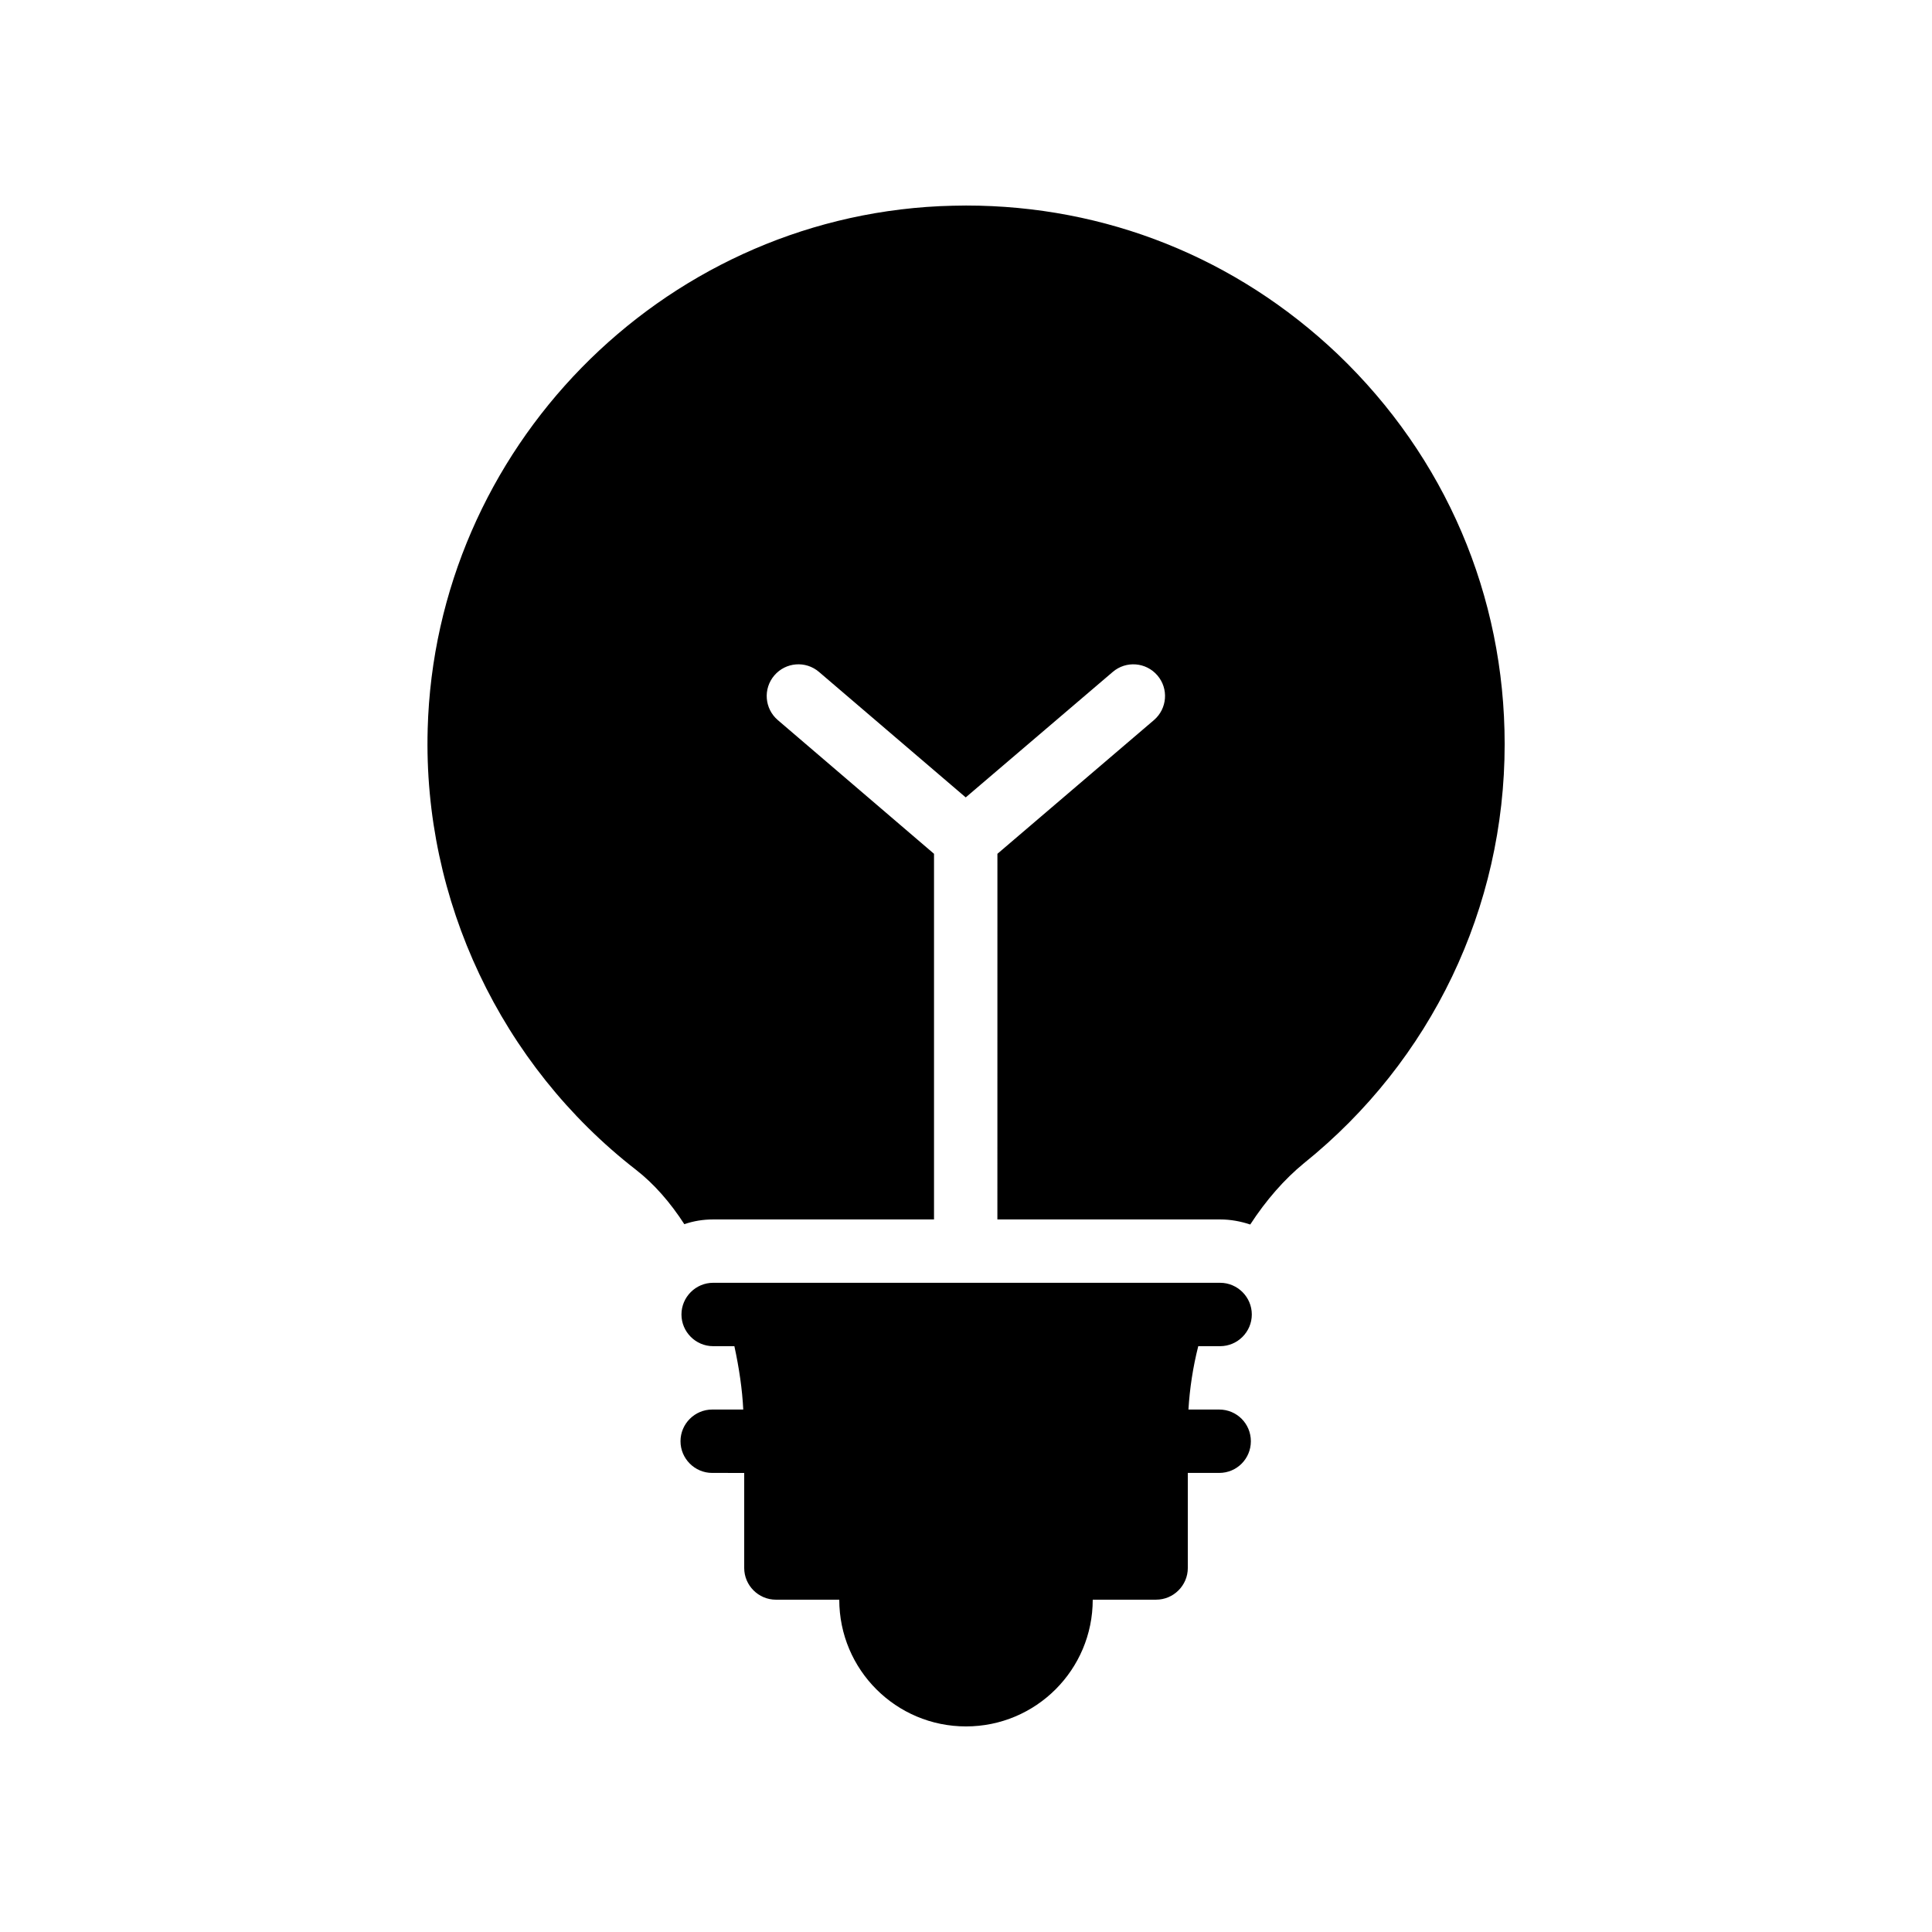 <?xml version="1.0" encoding="UTF-8"?>
<!-- Uploaded to: ICON Repo, www.iconrepo.com, Generator: ICON Repo Mixer Tools -->
<svg fill="#000000" width="800px" height="800px" version="1.1" viewBox="144 144 512 512" xmlns="http://www.w3.org/2000/svg">
 <g>
  <path d="m257.34 337.27c-1.258 45.258 19.398 88.922 55.168 116.71 4.871 3.777 9.152 8.734 12.848 14.441 2.434-0.836 4.953-1.258 7.641-1.258h58.527v-96.898l-41.395-35.434c-3.527-3.023-3.945-8.312-0.922-11.84s8.312-3.945 11.84-0.922l38.879 33.25 38.961-33.25c3.527-3.023 8.816-2.602 11.84 0.922 3.023 3.527 2.602 8.816-0.922 11.84l-41.48 35.434-0.008 96.898h59.031c2.769 0 5.457 0.504 7.977 1.344 4.199-6.465 9.07-12.008 14.191-16.207 33.836-27.203 53.234-67.762 53.234-111.09 0-39.383-15.703-76.074-44.25-103.36-26.871-25.531-61.469-39.383-98.496-39.383-2.352 0-4.617 0.082-6.969 0.168-74.145 3.523-133.68 64.402-135.7 138.63z"/>
  <path d="m433.59 567.93h16.793c4.617 0 8.398-3.777 8.398-8.398v-25.191h8.312c4.703 0 8.398-3.777 8.398-8.398 0-4.617-3.695-8.398-8.398-8.398h-8.145c0.336-5.543 1.176-11.168 2.602-16.793h5.793c4.617 0 8.398-3.777 8.398-8.398 0-4.617-3.777-8.398-8.398-8.398h-134.35c-4.617 0-8.398 3.777-8.398 8.398 0 4.617 3.777 8.398 8.398 8.398h5.625c1.258 5.793 2.098 11.504 2.352 16.793h-8.23c-4.617 0-8.398 3.777-8.398 8.398 0 4.617 3.777 8.398 8.398 8.398l8.484 0.004v25.191c0 4.617 3.777 8.398 8.398 8.398h16.793c0 18.559 15.031 33.586 33.586 33.586s33.586-15.031 33.586-33.59z"/>
 </g>
</svg>